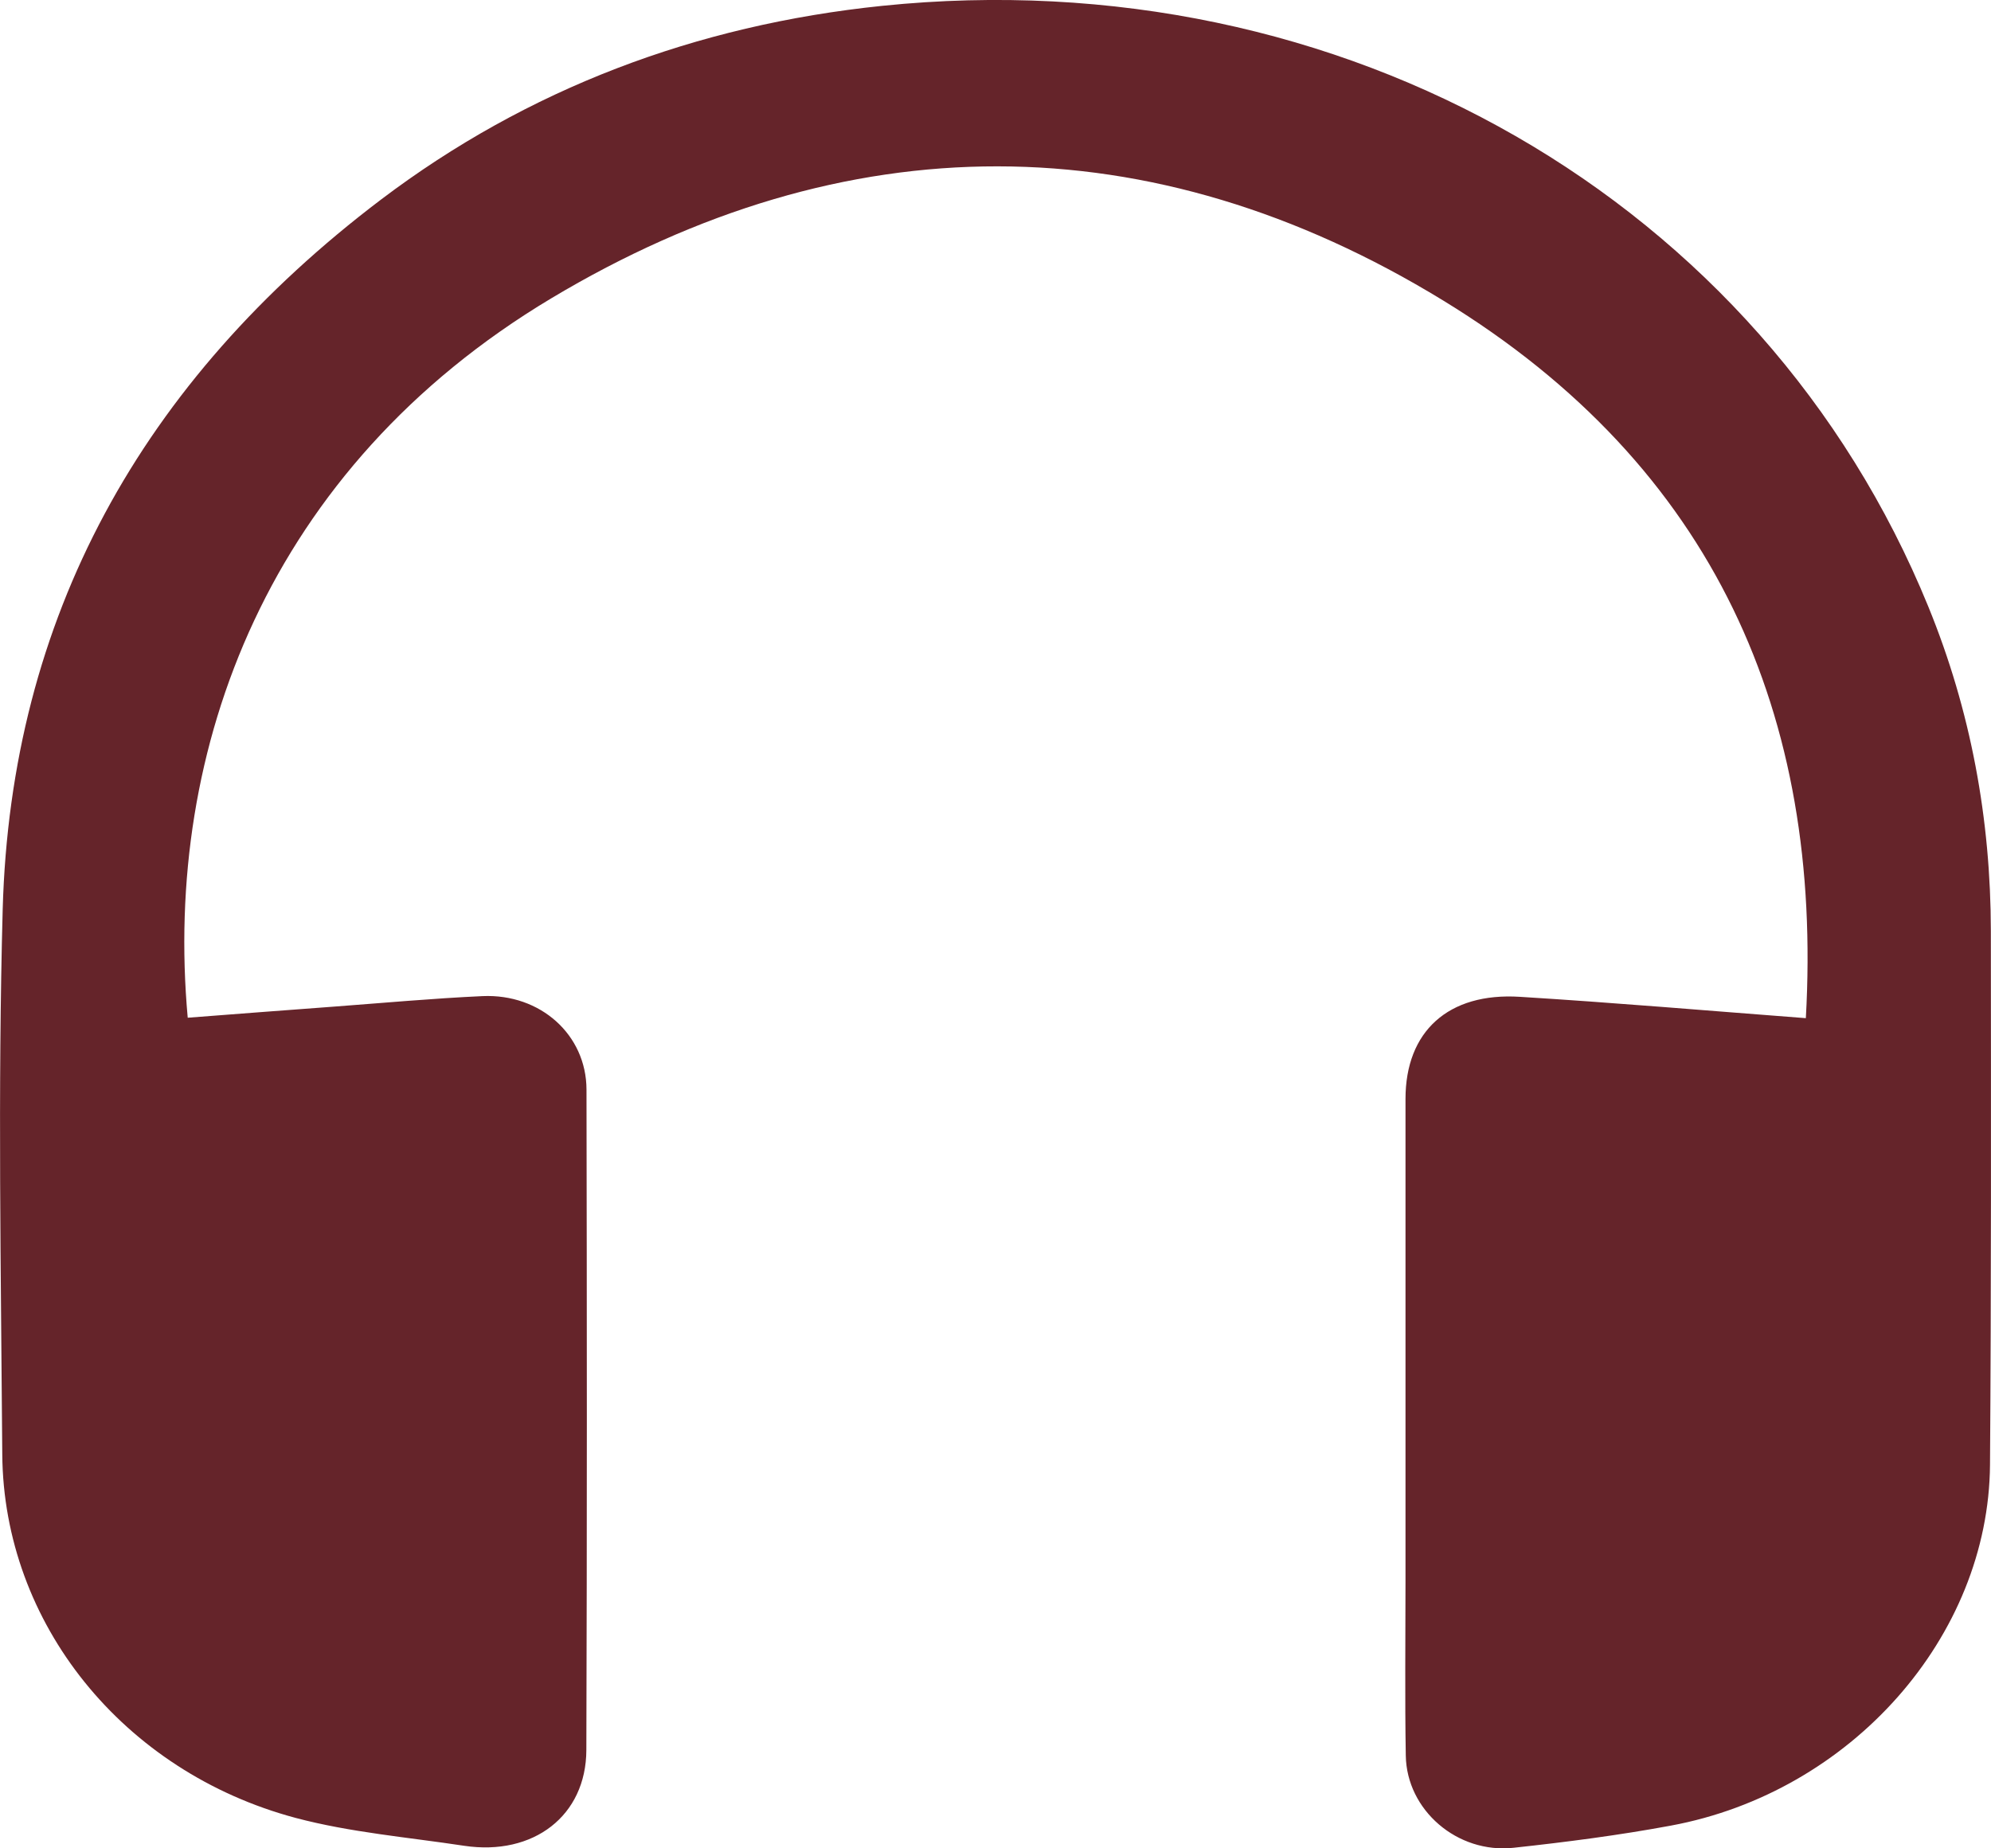 <svg width="14" height="13" viewBox="0 0 14 13" fill="none" xmlns="http://www.w3.org/2000/svg">
<path d="M12.698 7.161C12.818 5.039 12.061 3.283 10.147 2.113C8.092 0.856 5.943 0.86 3.875 2.099C1.887 3.29 1.148 5.262 1.32 7.158C1.662 7.132 2.004 7.105 2.347 7.08C2.695 7.054 3.043 7.022 3.393 7.006C3.8 6.988 4.123 7.278 4.124 7.663C4.127 9.211 4.128 10.76 4.123 12.308C4.122 12.77 3.752 13.055 3.264 12.982C2.868 12.922 2.463 12.888 2.079 12.786C0.863 12.461 0.025 11.416 0.016 10.229C0.007 8.951 -0.016 7.672 0.019 6.394C0.076 4.35 0.989 2.684 2.68 1.403C3.707 0.626 4.893 0.176 6.204 0.041C9.44 -0.291 12.392 1.408 13.559 4.266C13.859 5 13.998 5.763 13.999 6.548C14 7.799 14.002 9.051 13.993 10.302C13.984 11.512 13.016 12.605 11.75 12.84C11.384 12.908 11.013 12.956 10.643 12.996C10.246 13.039 9.891 12.73 9.885 12.348C9.878 11.938 9.883 11.528 9.883 11.119C9.883 9.989 9.883 8.859 9.883 7.729C9.883 7.255 10.183 6.979 10.688 7.011C11.352 7.052 12.015 7.109 12.697 7.161H12.698Z" fill="#65242A"/>
</svg>

